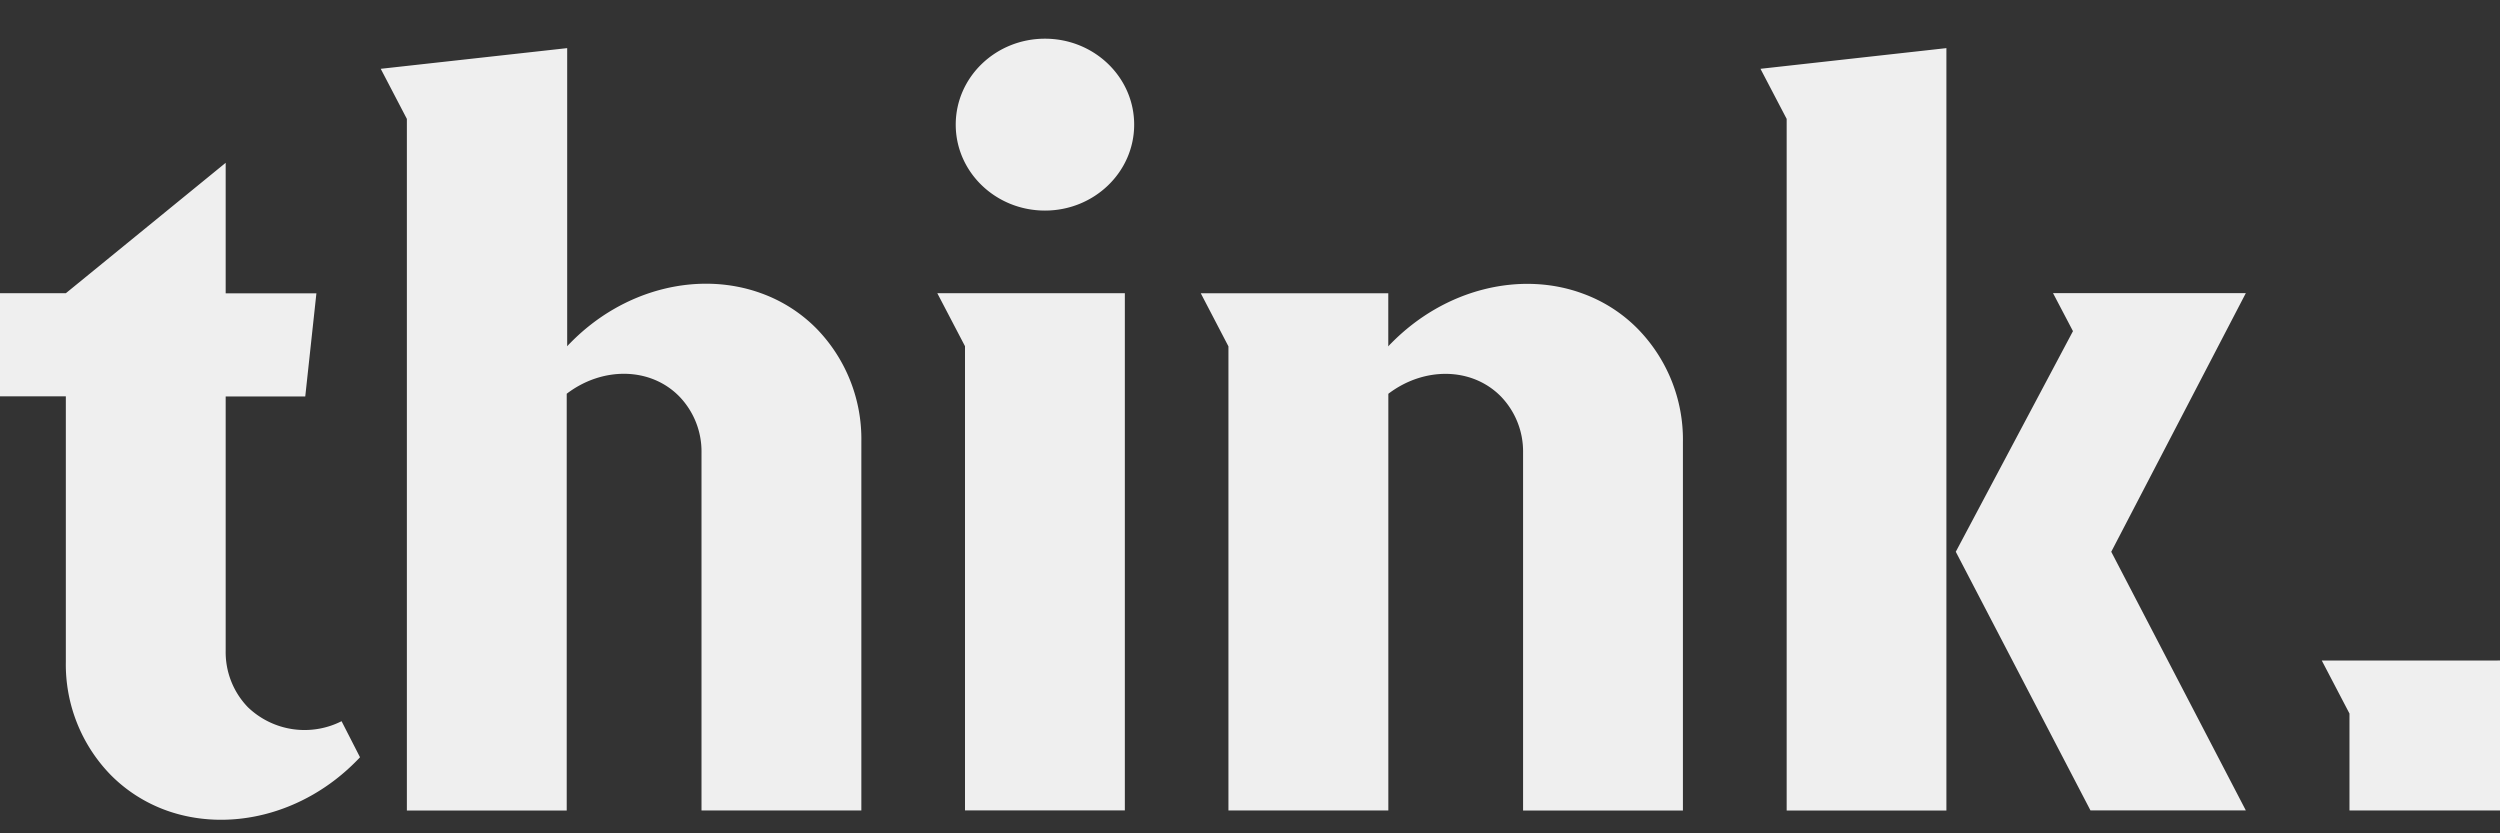 <svg width="48" height="16" fill="none" xmlns="http://www.w3.org/2000/svg"><rect width="100%" height="100%" fill="#333333" stroke="none"/><g clip-path="url(#clip0_472_2293)" fill="#EFEFEF"><path d="M37.371 15.562h-3.067V2.283l-.503-.962 3.57-.397V15.56zm-5.059-7.085v7.085h-3.069v-6.87a1.52 1.52 0 00-.426-1.08c-.558-.567-1.478-.572-2.161-.051v8h-3.07V6.65l-.531-1.019h3.6v1.02a.671.671 0 01.056-.06c1.039-1.056 2.491-1.388 3.668-.958.404.145.77.379 1.07.685.563.578.874 1.355.863 2.16zM21.597 5.629v9.931h-3.069V6.647l-.532-1.018h3.601zm-1.534-1.586c.946 0 1.713-.739 1.713-1.65 0-.912-.767-1.65-1.713-1.65-.946 0-1.713.738-1.713 1.65 0 .911.767 1.65 1.713 1.65zm20.473 6.551l2.584 4.966h-2.983l-2.586-4.966 2.25-4.236-.383-.73h3.702l-2.584 4.966zM15.683 6.315c-.3-.306-.666-.54-1.07-.685-1.183-.43-2.636-.097-3.668.96a.668.668 0 00-.055.059V.924l-3.58.397.502.962v13.279h3.069V7.56c.682-.521 1.603-.517 2.161.051.28.29.433.678.427 1.08v6.87h3.069V8.477a3.038 3.038 0 00-.855-2.162zm-9.125 7.532a1.572 1.572 0 01-1.798-.268 1.52 1.52 0 01-.427-1.081V7.612h1.528l.214-1.98H4.333V3.126L1.264 5.63H0v1.979h1.264v5.1a3.039 3.039 0 00.854 2.162c.3.306.666.54 1.07.687 1.183.428 2.637.096 3.668-.96.02-.02.039-.039.056-.059l-.354-.692zm41.396-1.165h-3.376l.532 1.018v1.861H48v-2.88h-.046z"/></g><defs><clipPath id="clip0_472_2293"><path fill="#fff" transform="translate(0 .742)" d="M0 0h48v15H0z"/></clipPath></defs></svg>
